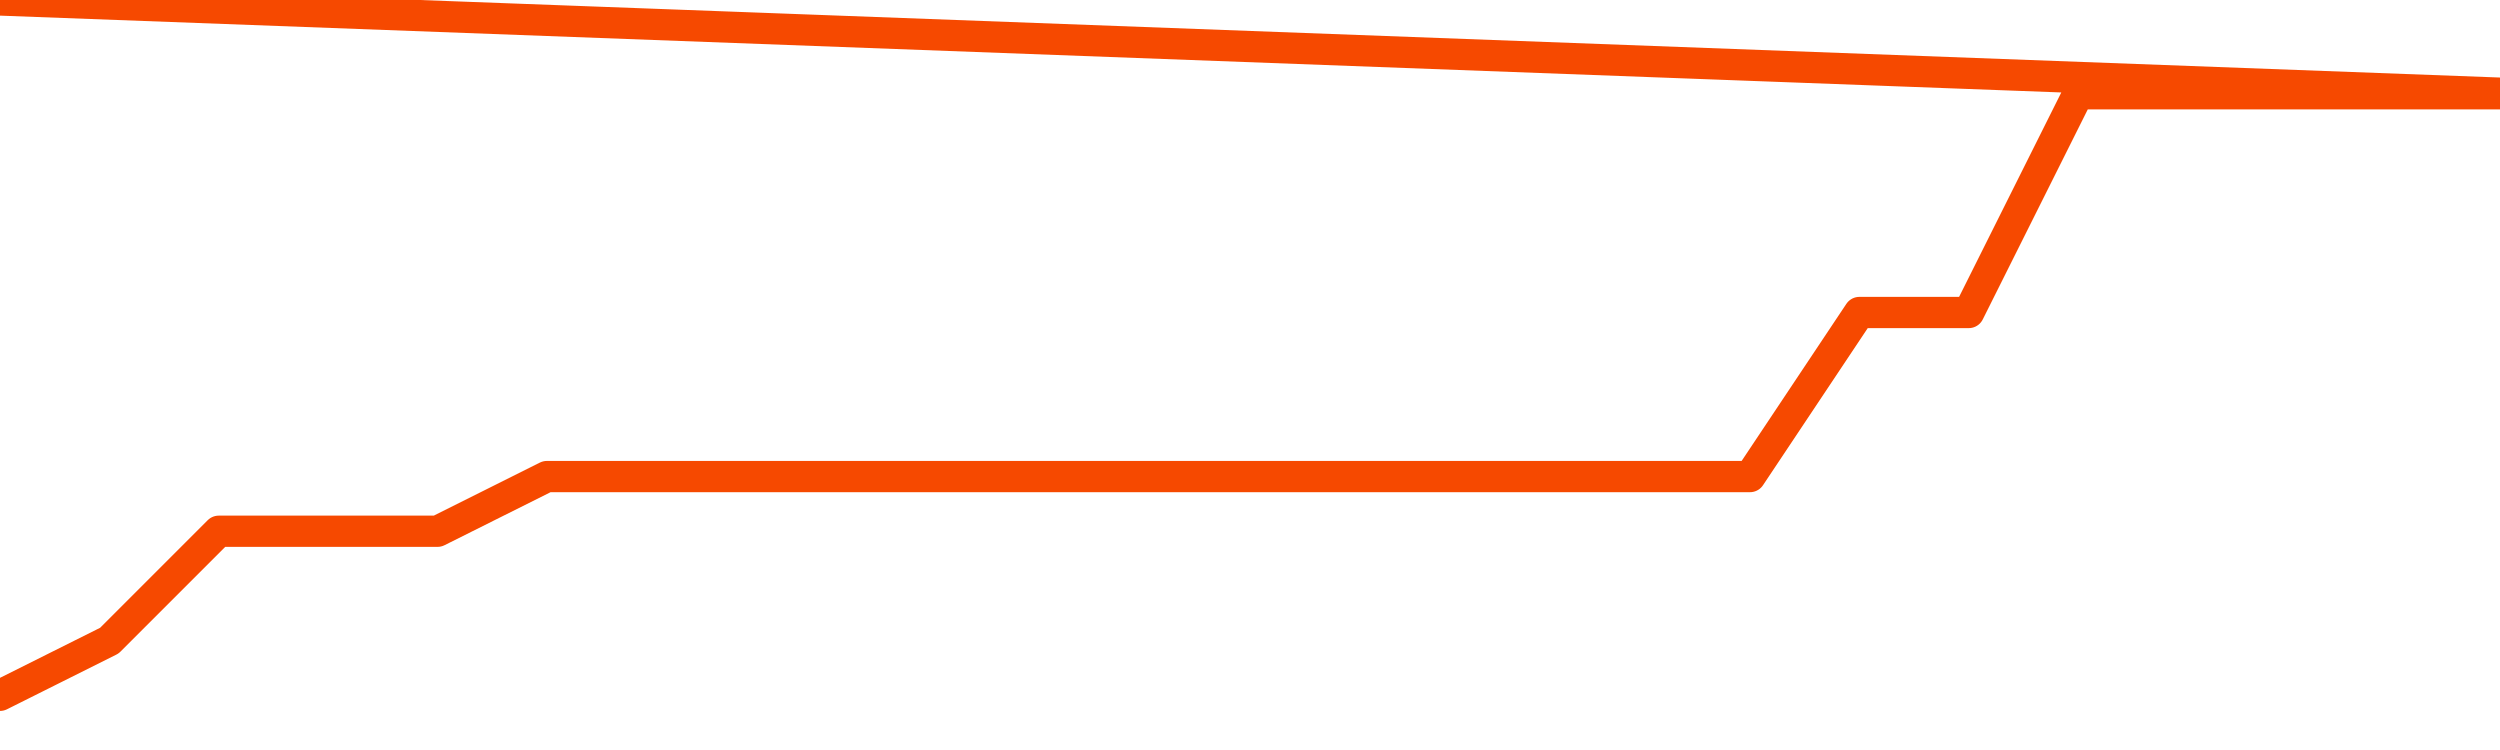       <svg
        version="1.1"
        xmlns="http://www.w3.org/2000/svg"
        width="80"
        height="24"
        viewBox="0 0 80 24">
        <path
          fill="url(#gradient)"
          fill-opacity="0.56"
          stroke="none"
          d="M 0,26 0.0,22.25 3.5,20.5 7.0,17.0 10.5,17.0 14.0,17.0 17.5,15.25 21.0,15.25 24.5,15.25 28.0,15.25 31.5,15.25 35.0,15.25 38.5,15.25 42.0,15.25 45.5,15.25 49.0,15.25 52.5,15.25 56.0,15.25 59.5,10.0 63.0,10.0 66.5,3.0 70.0,3.0 73.5,3.0 77.0,3.0 80.5,3.0 82,26 Z"
        />
        <path
          fill="none"
          stroke="#F64900"
          stroke-width="1"
          stroke-linejoin="round"
          stroke-linecap="round"
          d="M 0.0,22.25 3.5,20.5 7.0,17.0 10.5,17.0 14.0,17.0 17.5,15.25 21.0,15.25 24.5,15.25 28.0,15.25 31.5,15.25 35.0,15.25 38.5,15.25 42.0,15.25 45.5,15.25 49.0,15.25 52.5,15.25 56.0,15.25 59.5,10.0 63.0,10.0 66.5,3.0 70.0,3.0 73.5,3.0 77.0,3.0 80.5,3.0.join(' ') }"
        />
      </svg>
